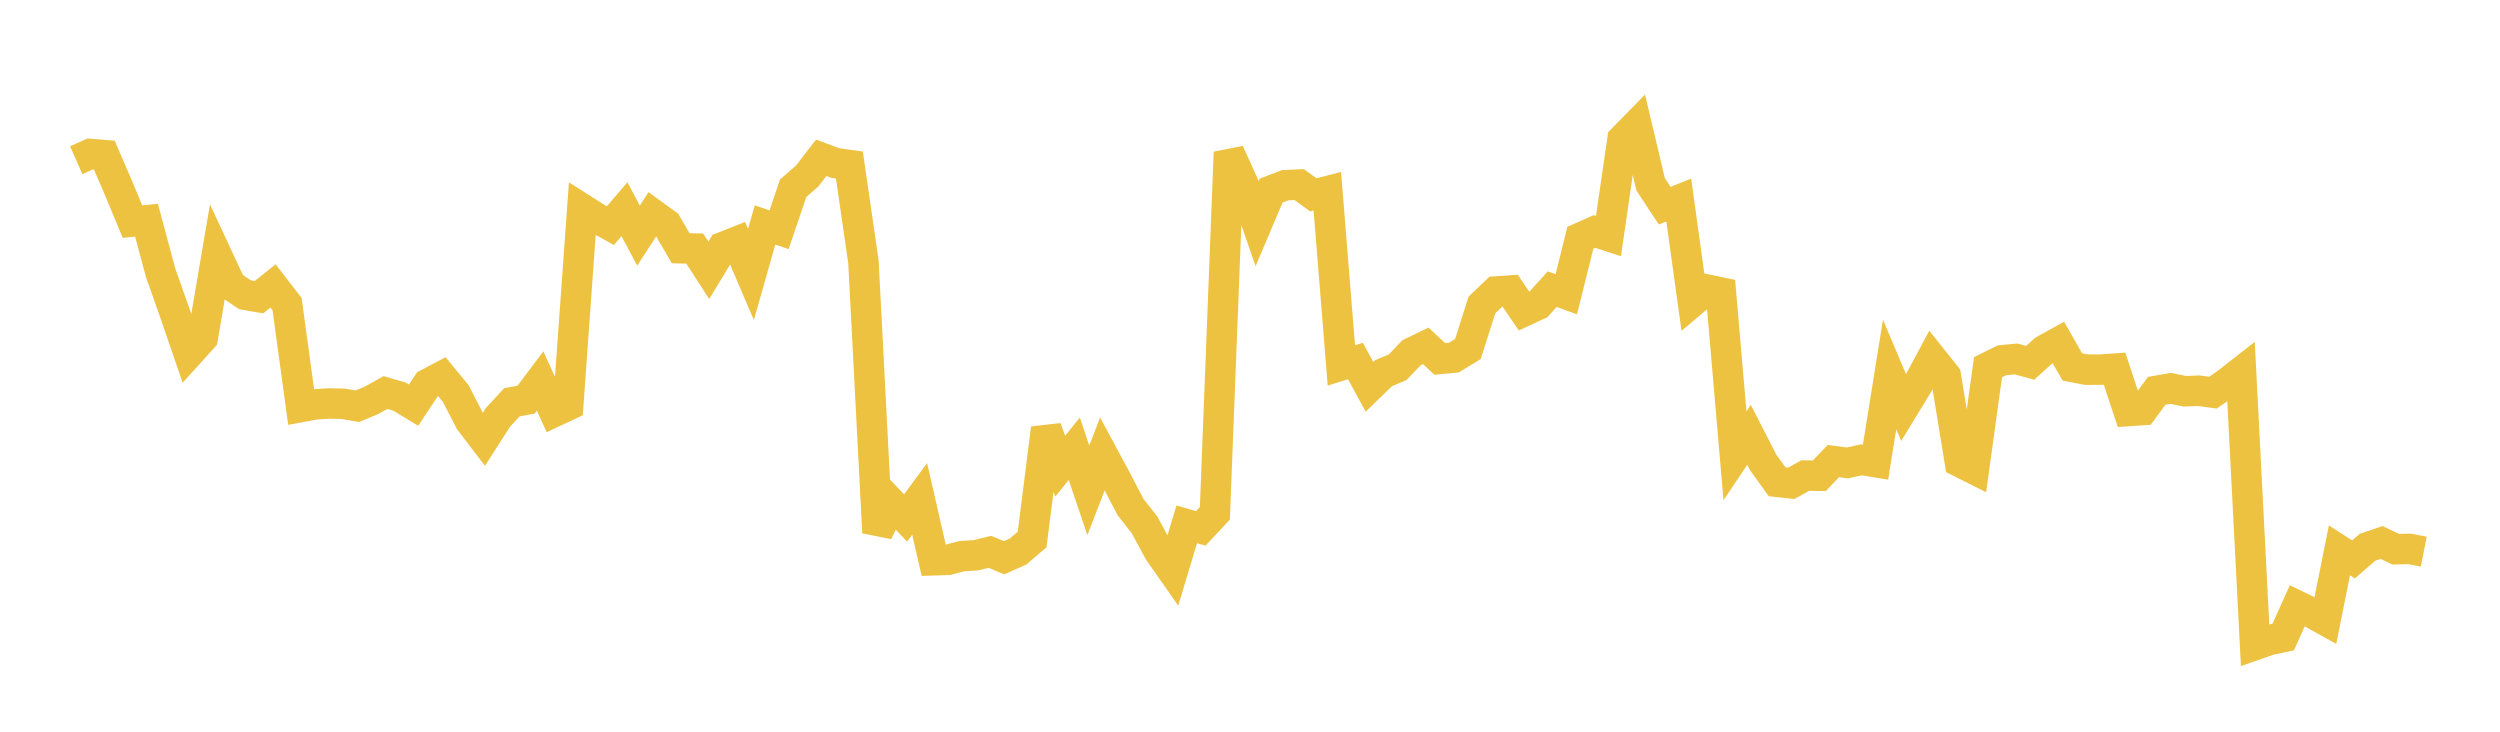 <svg width="164" height="48" xmlns="http://www.w3.org/2000/svg" xmlns:xlink="http://www.w3.org/1999/xlink"><path fill="none" stroke="rgb(237,194,64)" stroke-width="2" d="M5,10.506L5.922,10.1L6.844,10.176L7.766,12.314L8.689,14.536L9.611,14.447L10.533,17.885L11.455,20.495L12.377,23.181L13.299,22.162L14.222,16.731L15.144,18.713L16.066,19.334L16.988,19.496L17.91,18.755L18.832,19.949L19.754,26.697L20.677,26.526L21.599,26.467L22.521,26.49L23.443,26.65L24.365,26.264L25.287,25.75L26.21,26.018L27.132,26.578L28.054,25.184L28.976,24.697L29.898,25.819L30.82,27.608L31.743,28.817L32.665,27.378L33.587,26.387L34.509,26.221L35.431,24.994L36.353,27.017L37.275,26.586L38.198,13.703L39.12,14.289L40.042,14.801L40.964,13.722L41.886,15.457L42.808,14.034L43.731,14.704L44.653,16.285L45.575,16.306L46.497,17.733L47.419,16.213L48.341,15.848L49.263,18.007L50.186,14.757L51.108,15.072L52.03,12.349L52.952,11.545L53.874,10.35L54.796,10.697L55.719,10.826L56.641,17.172L57.563,34.935L58.485,33.014L59.407,33.979L60.329,32.727L61.251,36.754L62.174,36.725L63.096,36.484L64.018,36.425L64.94,36.2L65.862,36.589L66.784,36.18L67.707,35.393L68.629,28.1L69.551,30.58L70.473,29.436L71.395,32.167L72.317,29.775L73.24,31.488L74.162,33.261L75.084,34.435L76.006,36.149L76.928,37.467L77.85,34.395L78.772,34.664L79.695,33.674L80.617,9.986L81.539,12.012L82.461,14.677L83.383,12.505L84.305,12.15L85.228,12.108L86.15,12.781L87.072,12.544L87.994,23.97L88.916,23.685L89.838,25.374L90.76,24.482L91.683,24.093L92.605,23.133L93.527,22.688L94.449,23.546L95.371,23.459L96.293,22.897L97.216,20.001L98.138,19.122L99.06,19.059L99.982,20.415L100.904,19.987L101.826,18.97L102.749,19.303L103.671,15.595L104.593,15.185L105.515,15.489L106.437,9.137L107.359,8.197L108.281,12.091L109.204,13.493L110.126,13.121L111.048,19.771L111.97,18.994L112.892,19.187L113.814,29.899L114.737,28.524L115.659,30.325L116.581,31.608L117.503,31.707L118.425,31.197L119.347,31.209L120.269,30.246L121.192,30.367L122.114,30.164L123.036,30.316L123.958,24.565L124.88,26.742L125.802,25.228L126.725,23.505L127.647,24.663L128.569,30.308L129.491,30.771L130.413,24.089L131.335,23.634L132.257,23.547L133.18,23.801L134.102,22.967L135.024,22.458L135.946,24.071L136.868,24.251L137.79,24.247L138.713,24.183L139.635,26.962L140.557,26.9L141.479,25.638L142.401,25.479L143.323,25.667L144.246,25.632L145.168,25.757L146.09,25.121L147.012,24.4L147.934,42.31L148.856,41.986L149.778,41.79L150.701,39.741L151.623,40.19L152.545,40.701L153.467,36.104L154.389,36.698L155.311,35.9L156.234,35.586L157.156,36.027L158.078,36.007L159,36.19"></path></svg>